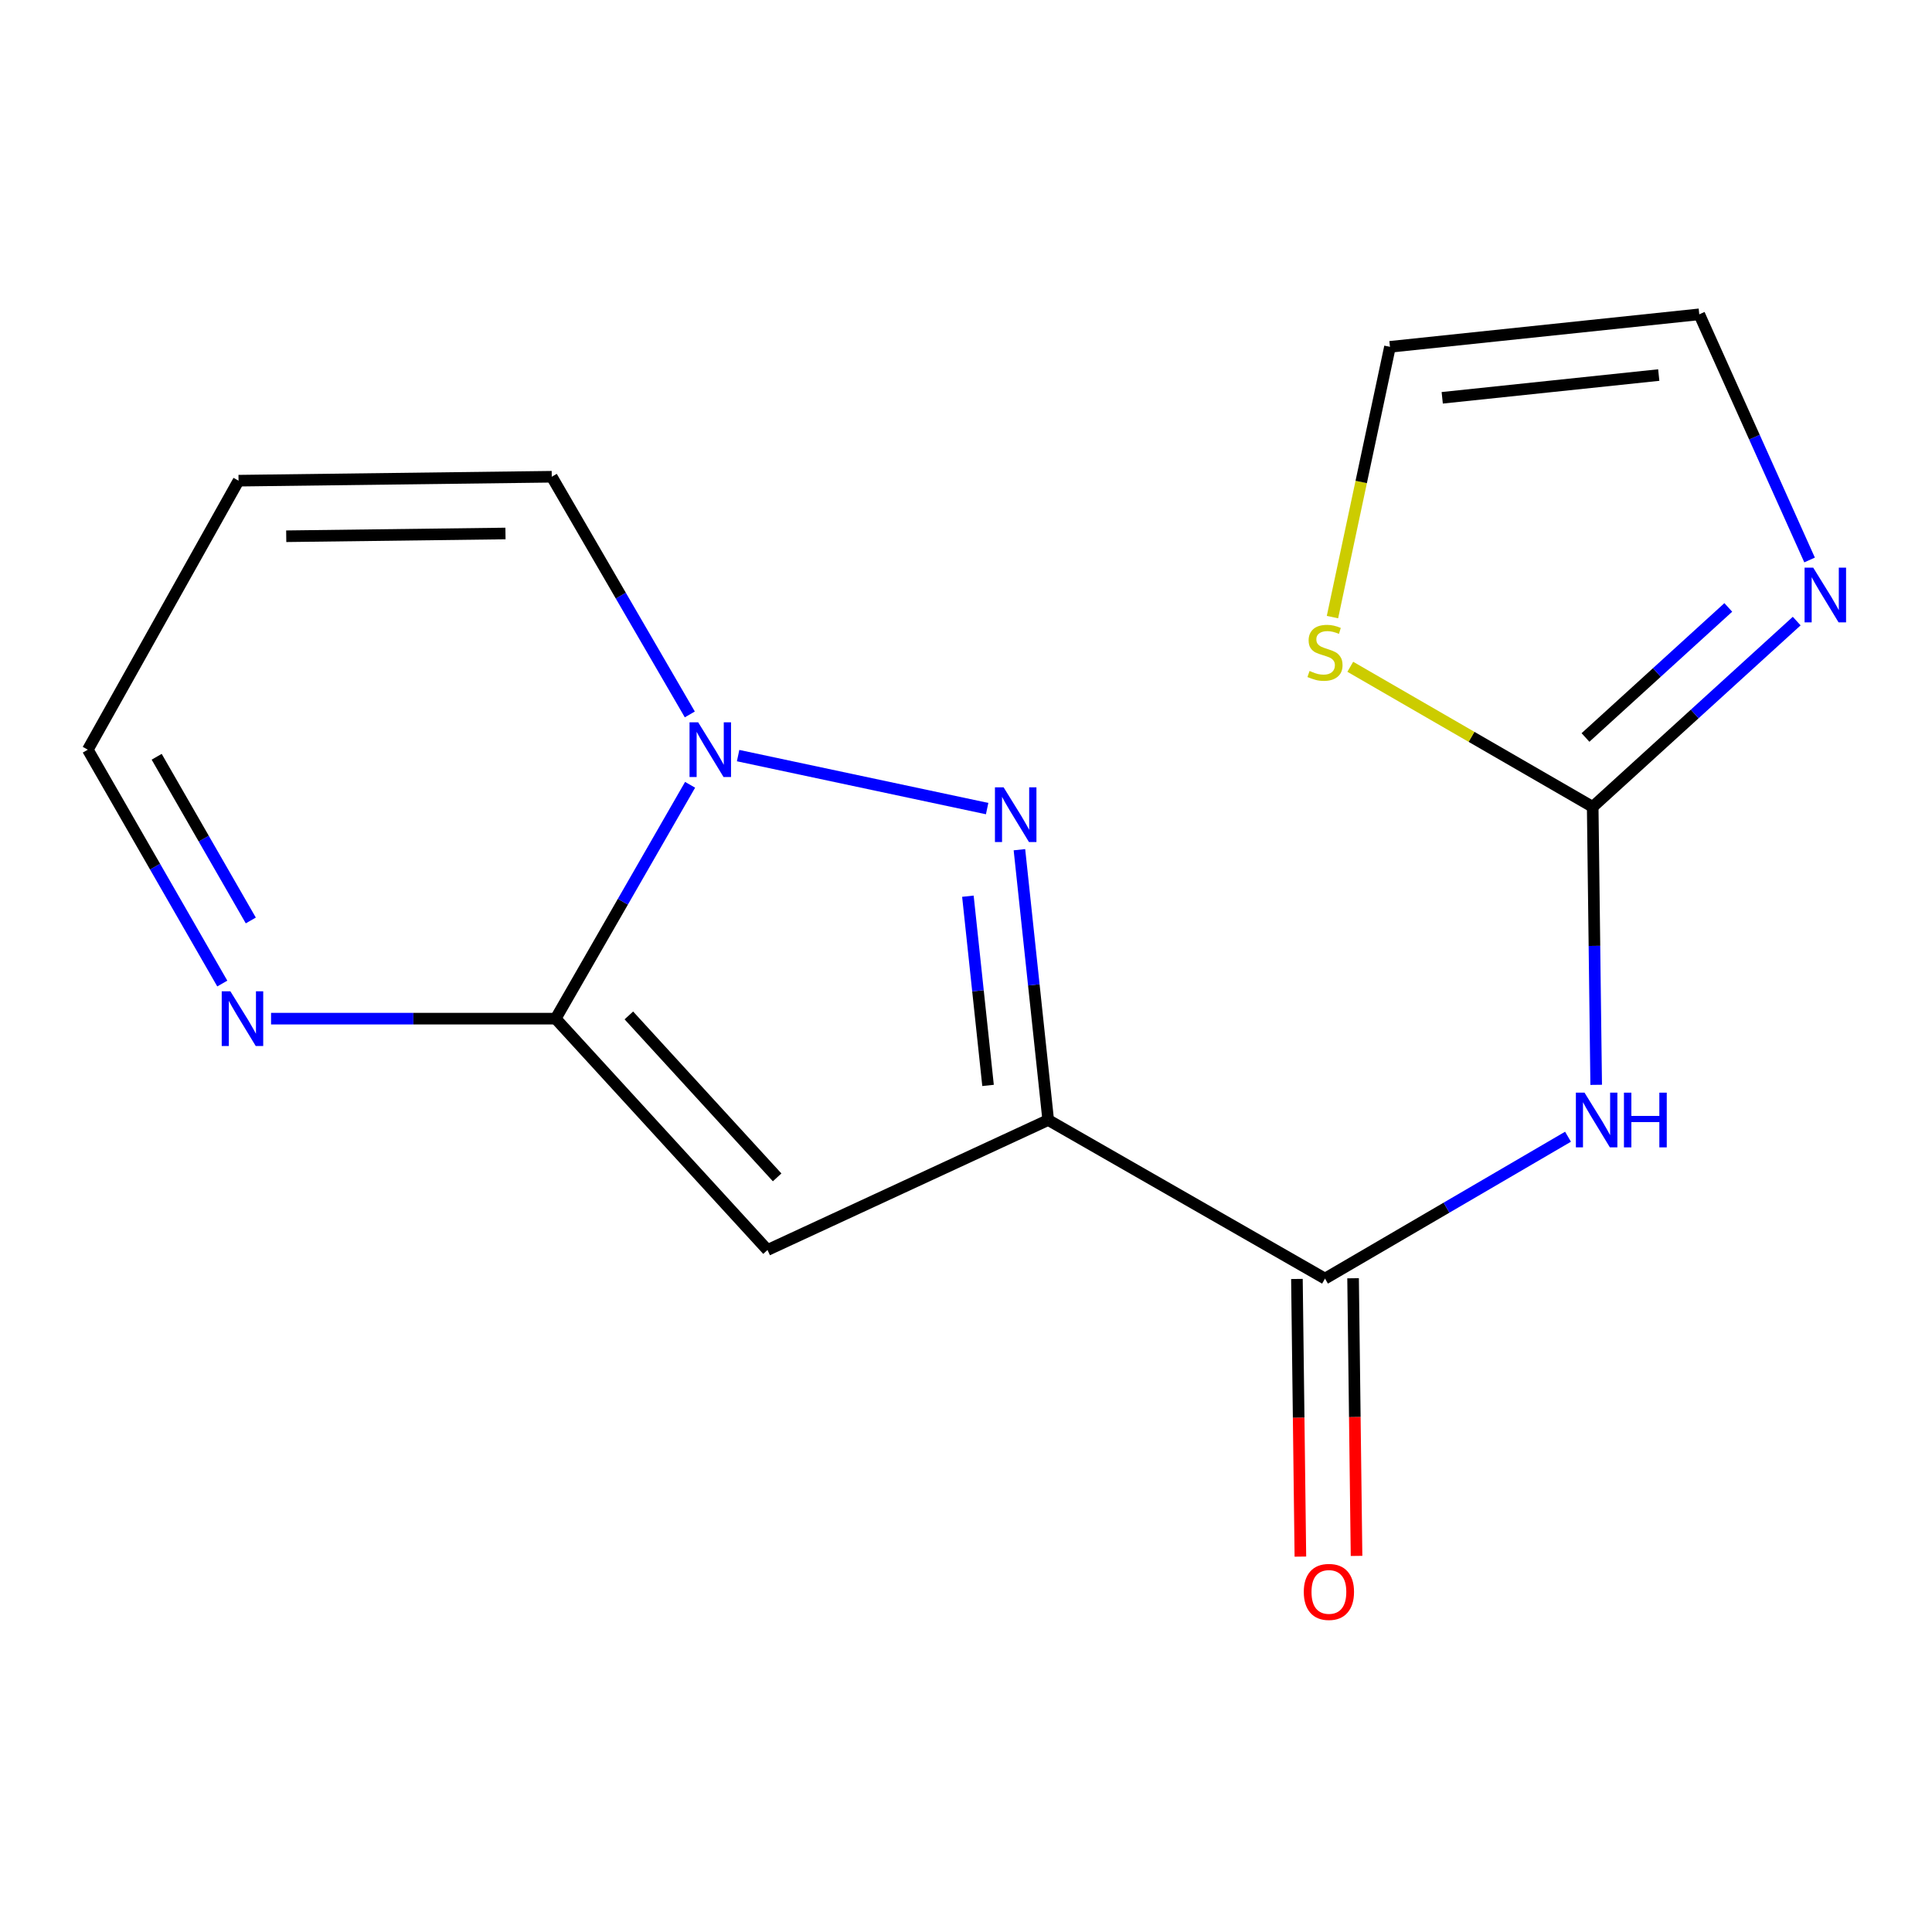 <?xml version='1.0' encoding='iso-8859-1'?>
<svg version='1.1' baseProfile='full'
              xmlns='http://www.w3.org/2000/svg'
                      xmlns:rdkit='http://www.rdkit.org/xml'
                      xmlns:xlink='http://www.w3.org/1999/xlink'
                  xml:space='preserve'
width='1000px' height='1000px' viewBox='0 0 1000 1000'>
<!-- END OF HEADER -->
<rect style='opacity:1.0;fill:#FFFFFF;stroke:none' width='1000' height='1000' x='0' y='0'> </rect>
<path class='bond-0' d='M 542.548,579.72 L 535.1,509.763' style='fill:none;fill-rule:evenodd;stroke:#000000;stroke-width:6px;stroke-linecap:butt;stroke-linejoin:miter;stroke-opacity:1' />
<path class='bond-0' d='M 535.1,509.763 L 527.651,439.805' style='fill:none;fill-rule:evenodd;stroke:#0000FF;stroke-width:6px;stroke-linecap:butt;stroke-linejoin:miter;stroke-opacity:1' />
<path class='bond-0' d='M 511.409,561.81 L 506.195,512.84' style='fill:none;fill-rule:evenodd;stroke:#000000;stroke-width:6px;stroke-linecap:butt;stroke-linejoin:miter;stroke-opacity:1' />
<path class='bond-0' d='M 506.195,512.84 L 500.981,463.87' style='fill:none;fill-rule:evenodd;stroke:#0000FF;stroke-width:6px;stroke-linecap:butt;stroke-linejoin:miter;stroke-opacity:1' />
<path class='bond-1' d='M 542.548,579.72 L 397.257,646.996' style='fill:none;fill-rule:evenodd;stroke:#000000;stroke-width:6px;stroke-linecap:butt;stroke-linejoin:miter;stroke-opacity:1' />
<path class='bond-4' d='M 542.548,579.72 L 685.82,661.805' style='fill:none;fill-rule:evenodd;stroke:#000000;stroke-width:6px;stroke-linecap:butt;stroke-linejoin:miter;stroke-opacity:1' />
<path class='bond-3' d='M 510.94,418.526 L 382.043,391.098' style='fill:none;fill-rule:evenodd;stroke:#0000FF;stroke-width:6px;stroke-linecap:butt;stroke-linejoin:miter;stroke-opacity:1' />
<path class='bond-2' d='M 397.257,646.996 L 287.606,527.253' style='fill:none;fill-rule:evenodd;stroke:#000000;stroke-width:6px;stroke-linecap:butt;stroke-linejoin:miter;stroke-opacity:1' />
<path class='bond-2' d='M 402.247,609.404 L 325.492,525.583' style='fill:none;fill-rule:evenodd;stroke:#000000;stroke-width:6px;stroke-linecap:butt;stroke-linejoin:miter;stroke-opacity:1' />
<path class='bond-7' d='M 287.606,527.253 L 213.952,527.253' style='fill:none;fill-rule:evenodd;stroke:#000000;stroke-width:6px;stroke-linecap:butt;stroke-linejoin:miter;stroke-opacity:1' />
<path class='bond-7' d='M 213.952,527.253 L 140.297,527.253' style='fill:none;fill-rule:evenodd;stroke:#0000FF;stroke-width:6px;stroke-linecap:butt;stroke-linejoin:miter;stroke-opacity:1' />
<path class='bond-16' d='M 287.606,527.253 L 322.399,466.73' style='fill:none;fill-rule:evenodd;stroke:#000000;stroke-width:6px;stroke-linecap:butt;stroke-linejoin:miter;stroke-opacity:1' />
<path class='bond-16' d='M 322.399,466.73 L 357.192,406.208' style='fill:none;fill-rule:evenodd;stroke:#0000FF;stroke-width:6px;stroke-linecap:butt;stroke-linejoin:miter;stroke-opacity:1' />
<path class='bond-10' d='M 357.043,369.789 L 321.315,308.276' style='fill:none;fill-rule:evenodd;stroke:#0000FF;stroke-width:6px;stroke-linecap:butt;stroke-linejoin:miter;stroke-opacity:1' />
<path class='bond-10' d='M 321.315,308.276 L 285.588,246.764' style='fill:none;fill-rule:evenodd;stroke:#000000;stroke-width:6px;stroke-linecap:butt;stroke-linejoin:miter;stroke-opacity:1' />
<path class='bond-5' d='M 685.82,661.805 L 748.711,625.086' style='fill:none;fill-rule:evenodd;stroke:#000000;stroke-width:6px;stroke-linecap:butt;stroke-linejoin:miter;stroke-opacity:1' />
<path class='bond-5' d='M 748.711,625.086 L 811.602,588.367' style='fill:none;fill-rule:evenodd;stroke:#0000FF;stroke-width:6px;stroke-linecap:butt;stroke-linejoin:miter;stroke-opacity:1' />
<path class='bond-13' d='M 671.287,661.986 L 672.182,733.842' style='fill:none;fill-rule:evenodd;stroke:#000000;stroke-width:6px;stroke-linecap:butt;stroke-linejoin:miter;stroke-opacity:1' />
<path class='bond-13' d='M 672.182,733.842 L 673.077,805.699' style='fill:none;fill-rule:evenodd;stroke:#FF0000;stroke-width:6px;stroke-linecap:butt;stroke-linejoin:miter;stroke-opacity:1' />
<path class='bond-13' d='M 700.353,661.624 L 701.248,733.48' style='fill:none;fill-rule:evenodd;stroke:#000000;stroke-width:6px;stroke-linecap:butt;stroke-linejoin:miter;stroke-opacity:1' />
<path class='bond-13' d='M 701.248,733.48 L 702.143,805.337' style='fill:none;fill-rule:evenodd;stroke:#FF0000;stroke-width:6px;stroke-linecap:butt;stroke-linejoin:miter;stroke-opacity:1' />
<path class='bond-6' d='M 826.183,561.508 L 825.28,489.571' style='fill:none;fill-rule:evenodd;stroke:#0000FF;stroke-width:6px;stroke-linecap:butt;stroke-linejoin:miter;stroke-opacity:1' />
<path class='bond-6' d='M 825.28,489.571 L 824.377,417.634' style='fill:none;fill-rule:evenodd;stroke:#000000;stroke-width:6px;stroke-linecap:butt;stroke-linejoin:miter;stroke-opacity:1' />
<path class='bond-8' d='M 824.377,417.634 L 877.174,369.553' style='fill:none;fill-rule:evenodd;stroke:#000000;stroke-width:6px;stroke-linecap:butt;stroke-linejoin:miter;stroke-opacity:1' />
<path class='bond-8' d='M 877.174,369.553 L 929.972,321.472' style='fill:none;fill-rule:evenodd;stroke:#0000FF;stroke-width:6px;stroke-linecap:butt;stroke-linejoin:miter;stroke-opacity:1' />
<path class='bond-8' d='M 820.645,381.719 L 857.603,348.062' style='fill:none;fill-rule:evenodd;stroke:#000000;stroke-width:6px;stroke-linecap:butt;stroke-linejoin:miter;stroke-opacity:1' />
<path class='bond-8' d='M 857.603,348.062 L 894.561,314.405' style='fill:none;fill-rule:evenodd;stroke:#0000FF;stroke-width:6px;stroke-linecap:butt;stroke-linejoin:miter;stroke-opacity:1' />
<path class='bond-9' d='M 824.377,417.634 L 761.639,381.381' style='fill:none;fill-rule:evenodd;stroke:#000000;stroke-width:6px;stroke-linecap:butt;stroke-linejoin:miter;stroke-opacity:1' />
<path class='bond-9' d='M 761.639,381.381 L 698.901,345.127' style='fill:none;fill-rule:evenodd;stroke:#CCCC00;stroke-width:6px;stroke-linecap:butt;stroke-linejoin:miter;stroke-opacity:1' />
<path class='bond-15' d='M 115.054,509.078 L 80.254,448.556' style='fill:none;fill-rule:evenodd;stroke:#0000FF;stroke-width:6px;stroke-linecap:butt;stroke-linejoin:miter;stroke-opacity:1' />
<path class='bond-15' d='M 80.254,448.556 L 45.455,388.034' style='fill:none;fill-rule:evenodd;stroke:#000000;stroke-width:6px;stroke-linecap:butt;stroke-linejoin:miter;stroke-opacity:1' />
<path class='bond-15' d='M 129.813,476.432 L 105.453,434.066' style='fill:none;fill-rule:evenodd;stroke:#0000FF;stroke-width:6px;stroke-linecap:butt;stroke-linejoin:miter;stroke-opacity:1' />
<path class='bond-15' d='M 105.453,434.066 L 81.094,391.701' style='fill:none;fill-rule:evenodd;stroke:#000000;stroke-width:6px;stroke-linecap:butt;stroke-linejoin:miter;stroke-opacity:1' />
<path class='bond-12' d='M 936.637,289.842 L 908.089,226.267' style='fill:none;fill-rule:evenodd;stroke:#0000FF;stroke-width:6px;stroke-linecap:butt;stroke-linejoin:miter;stroke-opacity:1' />
<path class='bond-12' d='M 908.089,226.267 L 879.542,162.693' style='fill:none;fill-rule:evenodd;stroke:#000000;stroke-width:6px;stroke-linecap:butt;stroke-linejoin:miter;stroke-opacity:1' />
<path class='bond-14' d='M 689.683,319.409 L 704.563,249.464' style='fill:none;fill-rule:evenodd;stroke:#CCCC00;stroke-width:6px;stroke-linecap:butt;stroke-linejoin:miter;stroke-opacity:1' />
<path class='bond-14' d='M 704.563,249.464 L 719.442,179.52' style='fill:none;fill-rule:evenodd;stroke:#000000;stroke-width:6px;stroke-linecap:butt;stroke-linejoin:miter;stroke-opacity:1' />
<path class='bond-11' d='M 285.588,246.764 L 123.47,248.798' style='fill:none;fill-rule:evenodd;stroke:#000000;stroke-width:6px;stroke-linecap:butt;stroke-linejoin:miter;stroke-opacity:1' />
<path class='bond-11' d='M 261.635,276.134 L 148.152,277.559' style='fill:none;fill-rule:evenodd;stroke:#000000;stroke-width:6px;stroke-linecap:butt;stroke-linejoin:miter;stroke-opacity:1' />
<path class='bond-17' d='M 123.47,248.798 L 45.455,388.034' style='fill:none;fill-rule:evenodd;stroke:#000000;stroke-width:6px;stroke-linecap:butt;stroke-linejoin:miter;stroke-opacity:1' />
<path class='bond-18' d='M 879.542,162.693 L 719.442,179.52' style='fill:none;fill-rule:evenodd;stroke:#000000;stroke-width:6px;stroke-linecap:butt;stroke-linejoin:miter;stroke-opacity:1' />
<path class='bond-18' d='M 858.565,194.126 L 746.495,205.904' style='fill:none;fill-rule:evenodd;stroke:#000000;stroke-width:6px;stroke-linecap:butt;stroke-linejoin:miter;stroke-opacity:1' />
<path  class='atom-1' d='M 519.461 407.512
L 528.741 422.512
Q 529.661 423.992, 531.141 426.672
Q 532.621 429.352, 532.701 429.512
L 532.701 407.512
L 536.461 407.512
L 536.461 435.832
L 532.581 435.832
L 522.621 419.432
Q 521.461 417.512, 520.221 415.312
Q 519.021 413.112, 518.661 412.432
L 518.661 435.832
L 514.981 435.832
L 514.981 407.512
L 519.461 407.512
' fill='#0000FF'/>
<path  class='atom-4' d='M 361.38 373.874
L 370.66 388.874
Q 371.58 390.354, 373.06 393.034
Q 374.54 395.714, 374.62 395.874
L 374.62 373.874
L 378.38 373.874
L 378.38 402.194
L 374.5 402.194
L 364.54 385.794
Q 363.38 383.874, 362.14 381.674
Q 360.94 379.474, 360.58 378.794
L 360.58 402.194
L 356.9 402.194
L 356.9 373.874
L 361.38 373.874
' fill='#0000FF'/>
<path  class='atom-6' d='M 820.152 565.56
L 829.432 580.56
Q 830.352 582.04, 831.832 584.72
Q 833.312 587.4, 833.392 587.56
L 833.392 565.56
L 837.152 565.56
L 837.152 593.88
L 833.272 593.88
L 823.312 577.48
Q 822.152 575.56, 820.912 573.36
Q 819.712 571.16, 819.352 570.48
L 819.352 593.88
L 815.672 593.88
L 815.672 565.56
L 820.152 565.56
' fill='#0000FF'/>
<path  class='atom-6' d='M 840.552 565.56
L 844.392 565.56
L 844.392 577.6
L 858.872 577.6
L 858.872 565.56
L 862.712 565.56
L 862.712 593.88
L 858.872 593.88
L 858.872 580.8
L 844.392 580.8
L 844.392 593.88
L 840.552 593.88
L 840.552 565.56
' fill='#0000FF'/>
<path  class='atom-8' d='M 119.244 513.093
L 128.524 528.093
Q 129.444 529.573, 130.924 532.253
Q 132.404 534.933, 132.484 535.093
L 132.484 513.093
L 136.244 513.093
L 136.244 541.413
L 132.364 541.413
L 122.404 525.013
Q 121.244 523.093, 120.004 520.893
Q 118.804 518.693, 118.444 518.013
L 118.444 541.413
L 114.764 541.413
L 114.764 513.093
L 119.244 513.093
' fill='#0000FF'/>
<path  class='atom-9' d='M 938.523 293.824
L 947.803 308.824
Q 948.723 310.304, 950.203 312.984
Q 951.683 315.664, 951.763 315.824
L 951.763 293.824
L 955.523 293.824
L 955.523 322.144
L 951.643 322.144
L 941.683 305.744
Q 940.523 303.824, 939.283 301.624
Q 938.083 299.424, 937.723 298.744
L 937.723 322.144
L 934.043 322.144
L 934.043 293.824
L 938.523 293.824
' fill='#0000FF'/>
<path  class='atom-10' d='M 677.82 347.288
Q 678.14 347.408, 679.46 347.968
Q 680.78 348.528, 682.22 348.888
Q 683.7 349.208, 685.14 349.208
Q 687.82 349.208, 689.38 347.928
Q 690.94 346.608, 690.94 344.328
Q 690.94 342.768, 690.14 341.808
Q 689.38 340.848, 688.18 340.328
Q 686.98 339.808, 684.98 339.208
Q 682.46 338.448, 680.94 337.728
Q 679.46 337.008, 678.38 335.488
Q 677.34 333.968, 677.34 331.408
Q 677.34 327.848, 679.74 325.648
Q 682.18 323.448, 686.98 323.448
Q 690.26 323.448, 693.98 325.008
L 693.06 328.088
Q 689.66 326.688, 687.1 326.688
Q 684.34 326.688, 682.82 327.848
Q 681.3 328.968, 681.34 330.928
Q 681.34 332.448, 682.1 333.368
Q 682.9 334.288, 684.02 334.808
Q 685.18 335.328, 687.1 335.928
Q 689.66 336.728, 691.18 337.528
Q 692.7 338.328, 693.78 339.968
Q 694.9 341.568, 694.9 344.328
Q 694.9 348.248, 692.26 350.368
Q 689.66 352.448, 685.3 352.448
Q 682.78 352.448, 680.86 351.888
Q 678.98 351.368, 676.74 350.448
L 677.82 347.288
' fill='#CCCC00'/>
<path  class='atom-14' d='M 674.839 823.971
Q 674.839 817.171, 678.199 813.371
Q 681.559 809.571, 687.839 809.571
Q 694.119 809.571, 697.479 813.371
Q 700.839 817.171, 700.839 823.971
Q 700.839 830.851, 697.439 834.771
Q 694.039 838.651, 687.839 838.651
Q 681.599 838.651, 678.199 834.771
Q 674.839 830.891, 674.839 823.971
M 687.839 835.451
Q 692.159 835.451, 694.479 832.571
Q 696.839 829.651, 696.839 823.971
Q 696.839 818.411, 694.479 815.611
Q 692.159 812.771, 687.839 812.771
Q 683.519 812.771, 681.159 815.571
Q 678.839 818.371, 678.839 823.971
Q 678.839 829.691, 681.159 832.571
Q 683.519 835.451, 687.839 835.451
' fill='#FF0000'/>
</svg>
